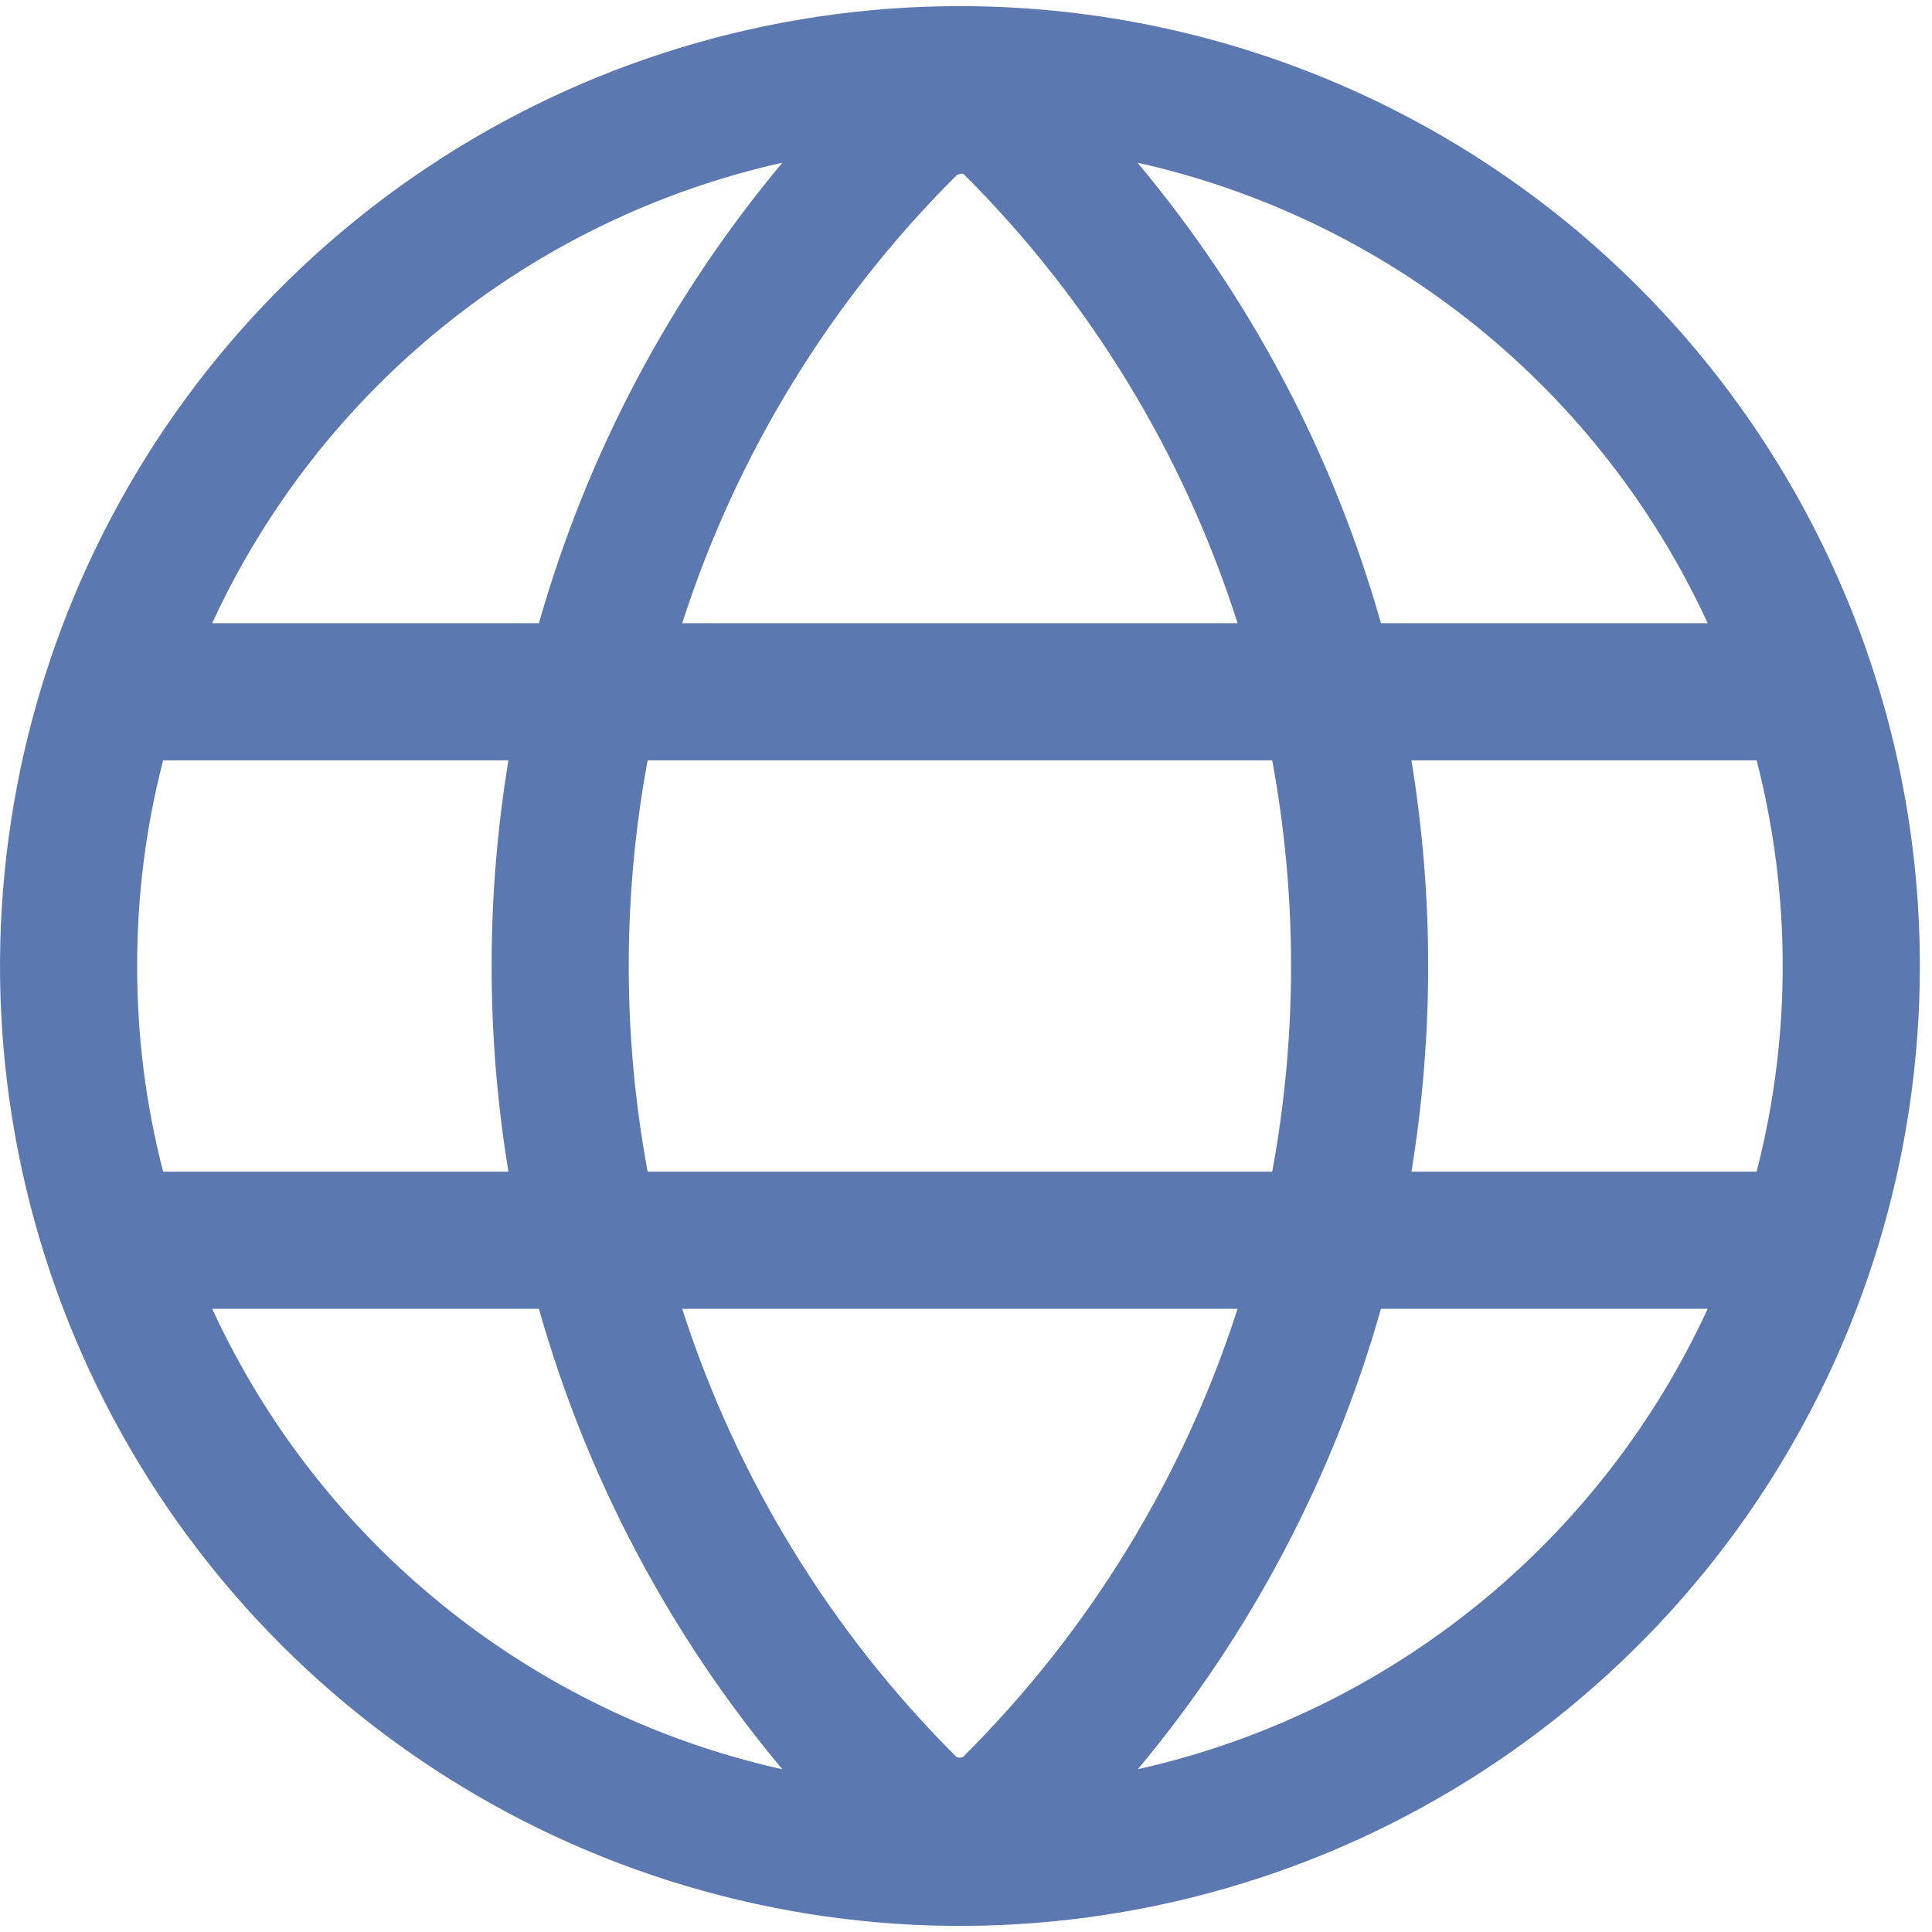 <svg width="18" height="18" viewBox="0 0 18 18" fill="none" xmlns="http://www.w3.org/2000/svg">
<path d="M8.943 0.057C7.175 0.057 5.445 0.581 3.975 1.564C2.504 2.547 1.358 3.943 0.681 5.578C0.004 7.212 -0.173 9.01 0.172 10.745C0.517 12.48 1.369 14.073 2.619 15.324C3.87 16.575 5.464 17.426 7.199 17.771C8.933 18.117 10.732 17.939 12.366 17.263C14 16.586 15.397 15.439 16.38 13.969C17.362 12.498 17.887 10.769 17.887 9C17.887 6.628 16.945 4.353 15.267 2.676C13.59 0.999 11.315 0.057 8.943 0.057ZM15.91 5.806H12.866C12.421 4.232 11.648 2.77 10.598 1.516C11.754 1.774 12.834 2.296 13.756 3.04C14.677 3.784 15.414 4.73 15.91 5.806ZM8.908 16.366C7.737 15.198 6.862 13.768 6.356 12.194H11.53C11.024 13.768 10.148 15.199 8.975 16.366C8.966 16.372 8.954 16.376 8.942 16.376C8.93 16.376 8.918 16.372 8.908 16.366ZM6.034 10.916C5.799 9.65 5.799 8.35 6.034 7.084H11.853C12.087 8.35 12.087 9.65 11.853 10.916H6.034ZM1.278 9C1.277 8.353 1.358 7.709 1.52 7.084H4.737C4.528 8.353 4.528 9.647 4.737 10.916H1.52C1.358 10.291 1.277 9.647 1.278 9ZM8.943 1.622C8.955 1.617 8.967 1.617 8.978 1.622C10.152 2.792 11.027 4.227 11.53 5.806H6.356C6.863 4.231 7.739 2.801 8.911 1.635C8.92 1.626 8.931 1.622 8.943 1.622ZM13.15 7.084H16.366C16.69 8.341 16.69 9.659 16.366 10.916H13.15C13.358 9.647 13.358 8.353 13.15 7.084ZM7.289 1.516C6.24 2.771 5.468 4.233 5.021 5.806H1.977C2.473 4.73 3.21 3.784 4.131 3.04C5.052 2.296 6.133 1.774 7.289 1.516ZM1.977 12.194H5.021C5.466 13.768 6.239 15.23 7.289 16.484C6.133 16.226 5.052 15.704 4.131 14.96C3.21 14.216 2.473 13.27 1.977 12.194ZM10.601 16.484C11.649 15.229 12.42 13.767 12.866 12.194H15.91C15.414 13.27 14.677 14.216 13.756 14.96C12.834 15.704 11.754 16.226 10.598 16.484H10.601Z" fill="#5C78B0"/>
</svg>
